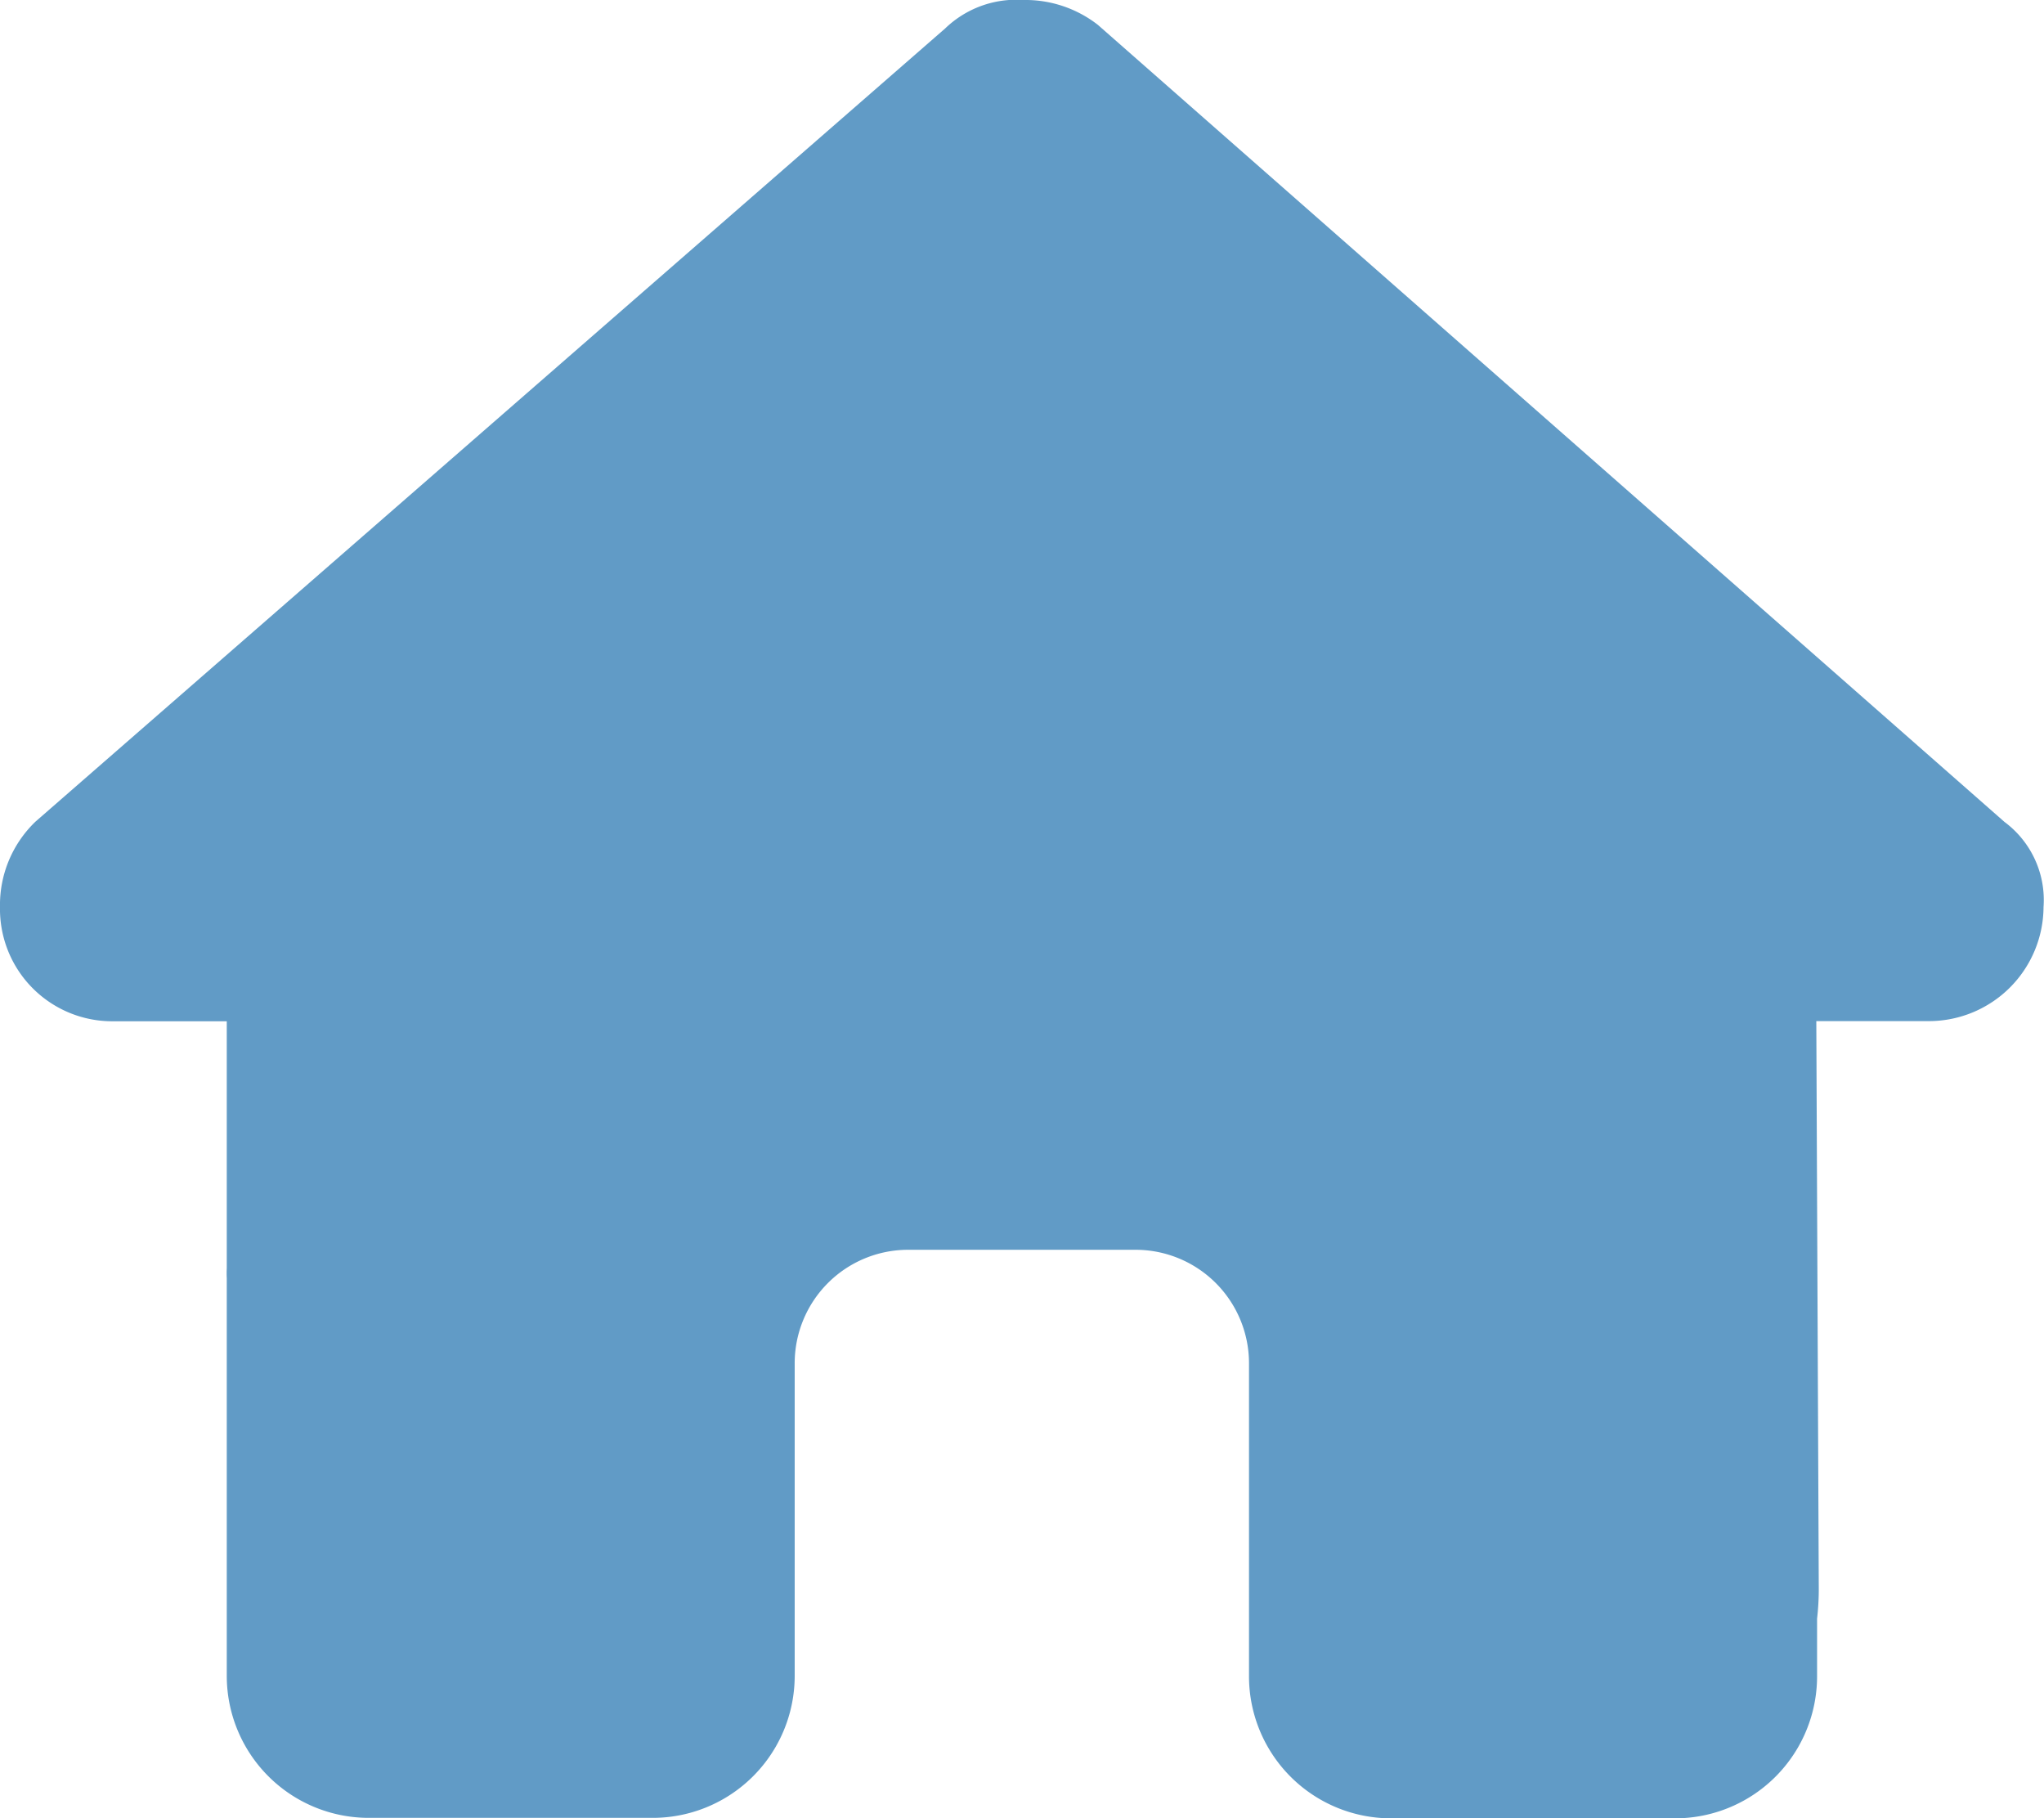<svg xmlns="http://www.w3.org/2000/svg" width="13.241" height="11.775" viewBox="0 0 13.241 11.775">
  <path id="house-solid" d="M13.338,5.875a.743.743,0,0,1-.736.738h-.736l.016,3.684a1.687,1.687,0,0,1-.011.186v.373a.92.92,0,0,1-.92.92h-.368c-.025,0-.051,0-.076,0s-.064,0-.1,0l-.747,0H9.111a.92.92,0,0,1-.92-.92V8.83a.735.735,0,0,0-.736-.736H5.984a.735.735,0,0,0-.736.736v2.023a.92.92,0,0,1-.92.92H3.043c-.034,0-.069,0-.1,0s-.055,0-.083,0H2.489a.92.92,0,0,1-.92-.92V8.278a.6.6,0,0,1,0-.064v-1.6H.836A.727.727,0,0,1,.1,5.873a.747.747,0,0,1,.23-.552L6.223.184A.663.663,0,0,1,6.729,0a.764.764,0,0,1,.483.161l5.873,5.162A.63.63,0,0,1,13.338,5.875Z" transform="translate(-0.1)" fill="#619bc6"/>
</svg>
